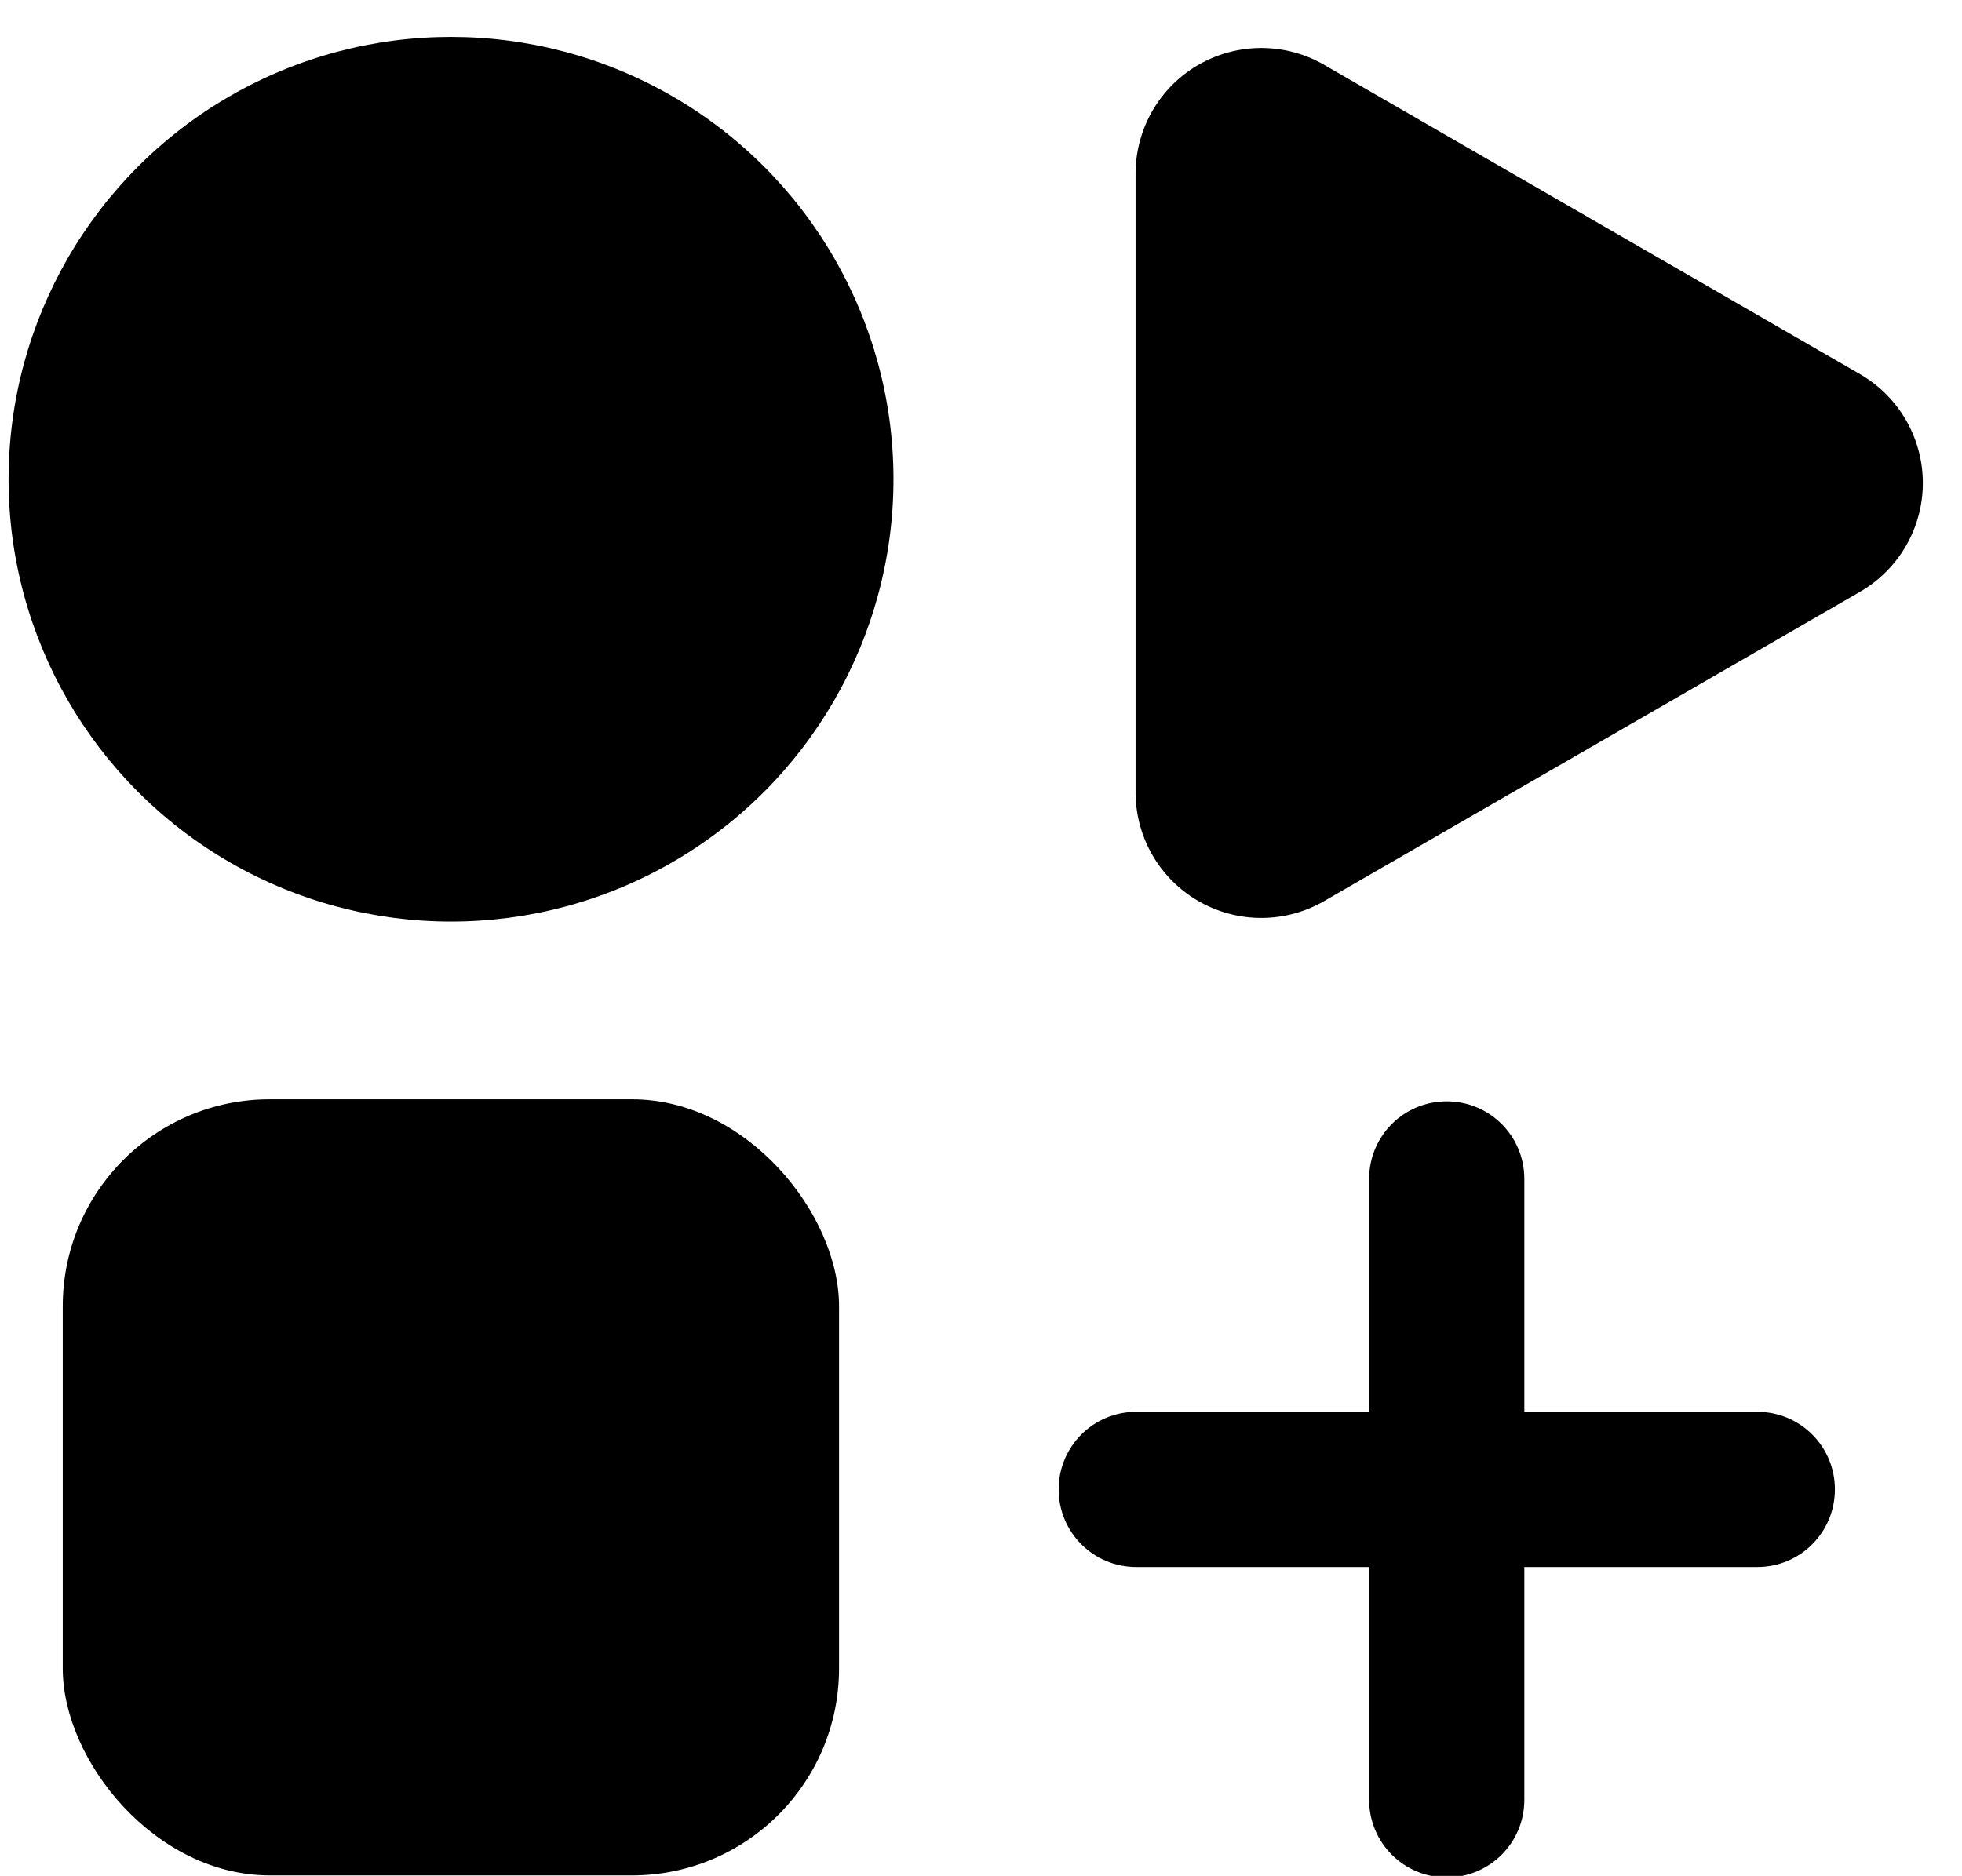 <svg xmlns:inkscape="http://www.inkscape.org/namespaces/inkscape" xmlns:sodipodi="http://sodipodi.sourceforge.net/DTD/sodipodi-0.dtd" xmlns="http://www.w3.org/2000/svg" xmlns:svg="http://www.w3.org/2000/svg" version="1.1" id="svg10" sodipodi:docname="flathub-logomark.svg" inkscape:version="1.4.2 (ebf0e940d0, 2025-05-08)" viewBox="0.04 -1.13 62.99 60.24">
  <defs id="defs10"/>
  <sodipodi:namedview id="namedview10" pagecolor="#ffffff" bordercolor="#000000" borderopacity="0.25" inkscape:showpageshadow="2" inkscape:pageopacity="0.0" inkscape:pagecheckerboard="0" inkscape:deskcolor="#d1d1d1" inkscape:zoom="4.0593607" inkscape:cx="109.62317" inkscape:cy="29.438133" inkscape:window-width="1896" inkscape:window-height="1030" inkscape:window-x="0" inkscape:window-y="0" inkscape:window-maximized="1" inkscape:current-layer="g10"/>
  <g transform="matrix(0.891,0,0,0.891,-2448.3,-532.77)" stroke-width="1.123" id="g10">
    <g transform="matrix(1.762,0,0,1.762,2470.4,445.42)" id="g9">
      <circle cx="166.69" cy="95.647" r="9.048" stroke-width="0.637" id="circle8"/>
      <rect x="158.75" y="108.33" width="15.875" height="15.875" rx="4.233" ry="4.233" stroke-width="0.637" id="rect8"/>
      <path transform="matrix(0.911,0.526,0.526,-0.911,101.23,110.53)" d="m 69.514,58.833 h -1.781 -10.247 a 2.444,2.444 60 0 1 -2.117,-3.666 l 6.014,-10.416 a 2.444,2.444 2.522e-7 0 1 4.233,0 l 6.014,10.416 a 2.444,2.444 120 0 1 -2.117,3.666 z" stroke-width="0.61" id="path8"/>
      <path transform="rotate(90)" d="m 116.31,-194.99 c 0.879,0 1.587,0.708 1.587,1.587 v 12.7 c 0,0.879 -0.708,1.587 -1.587,1.587 -0.879,0 -1.587,-0.708 -1.587,-1.587 v -12.7 c 0,-0.879 0.708,-1.587 1.587,-1.587 z m -7.938,7.938 c 0,-0.879 0.708,-1.587 1.587,-1.587 h 12.7 c 0.879,0 1.587,0.708 1.587,1.587 0,0.879 -0.708,1.587 -1.587,1.587 h -12.7 c -0.879,0 -1.587,-0.708 -1.587,-1.587 z" stroke-width="6.37" id="path9"/>
    </g>
  </g>
</svg>